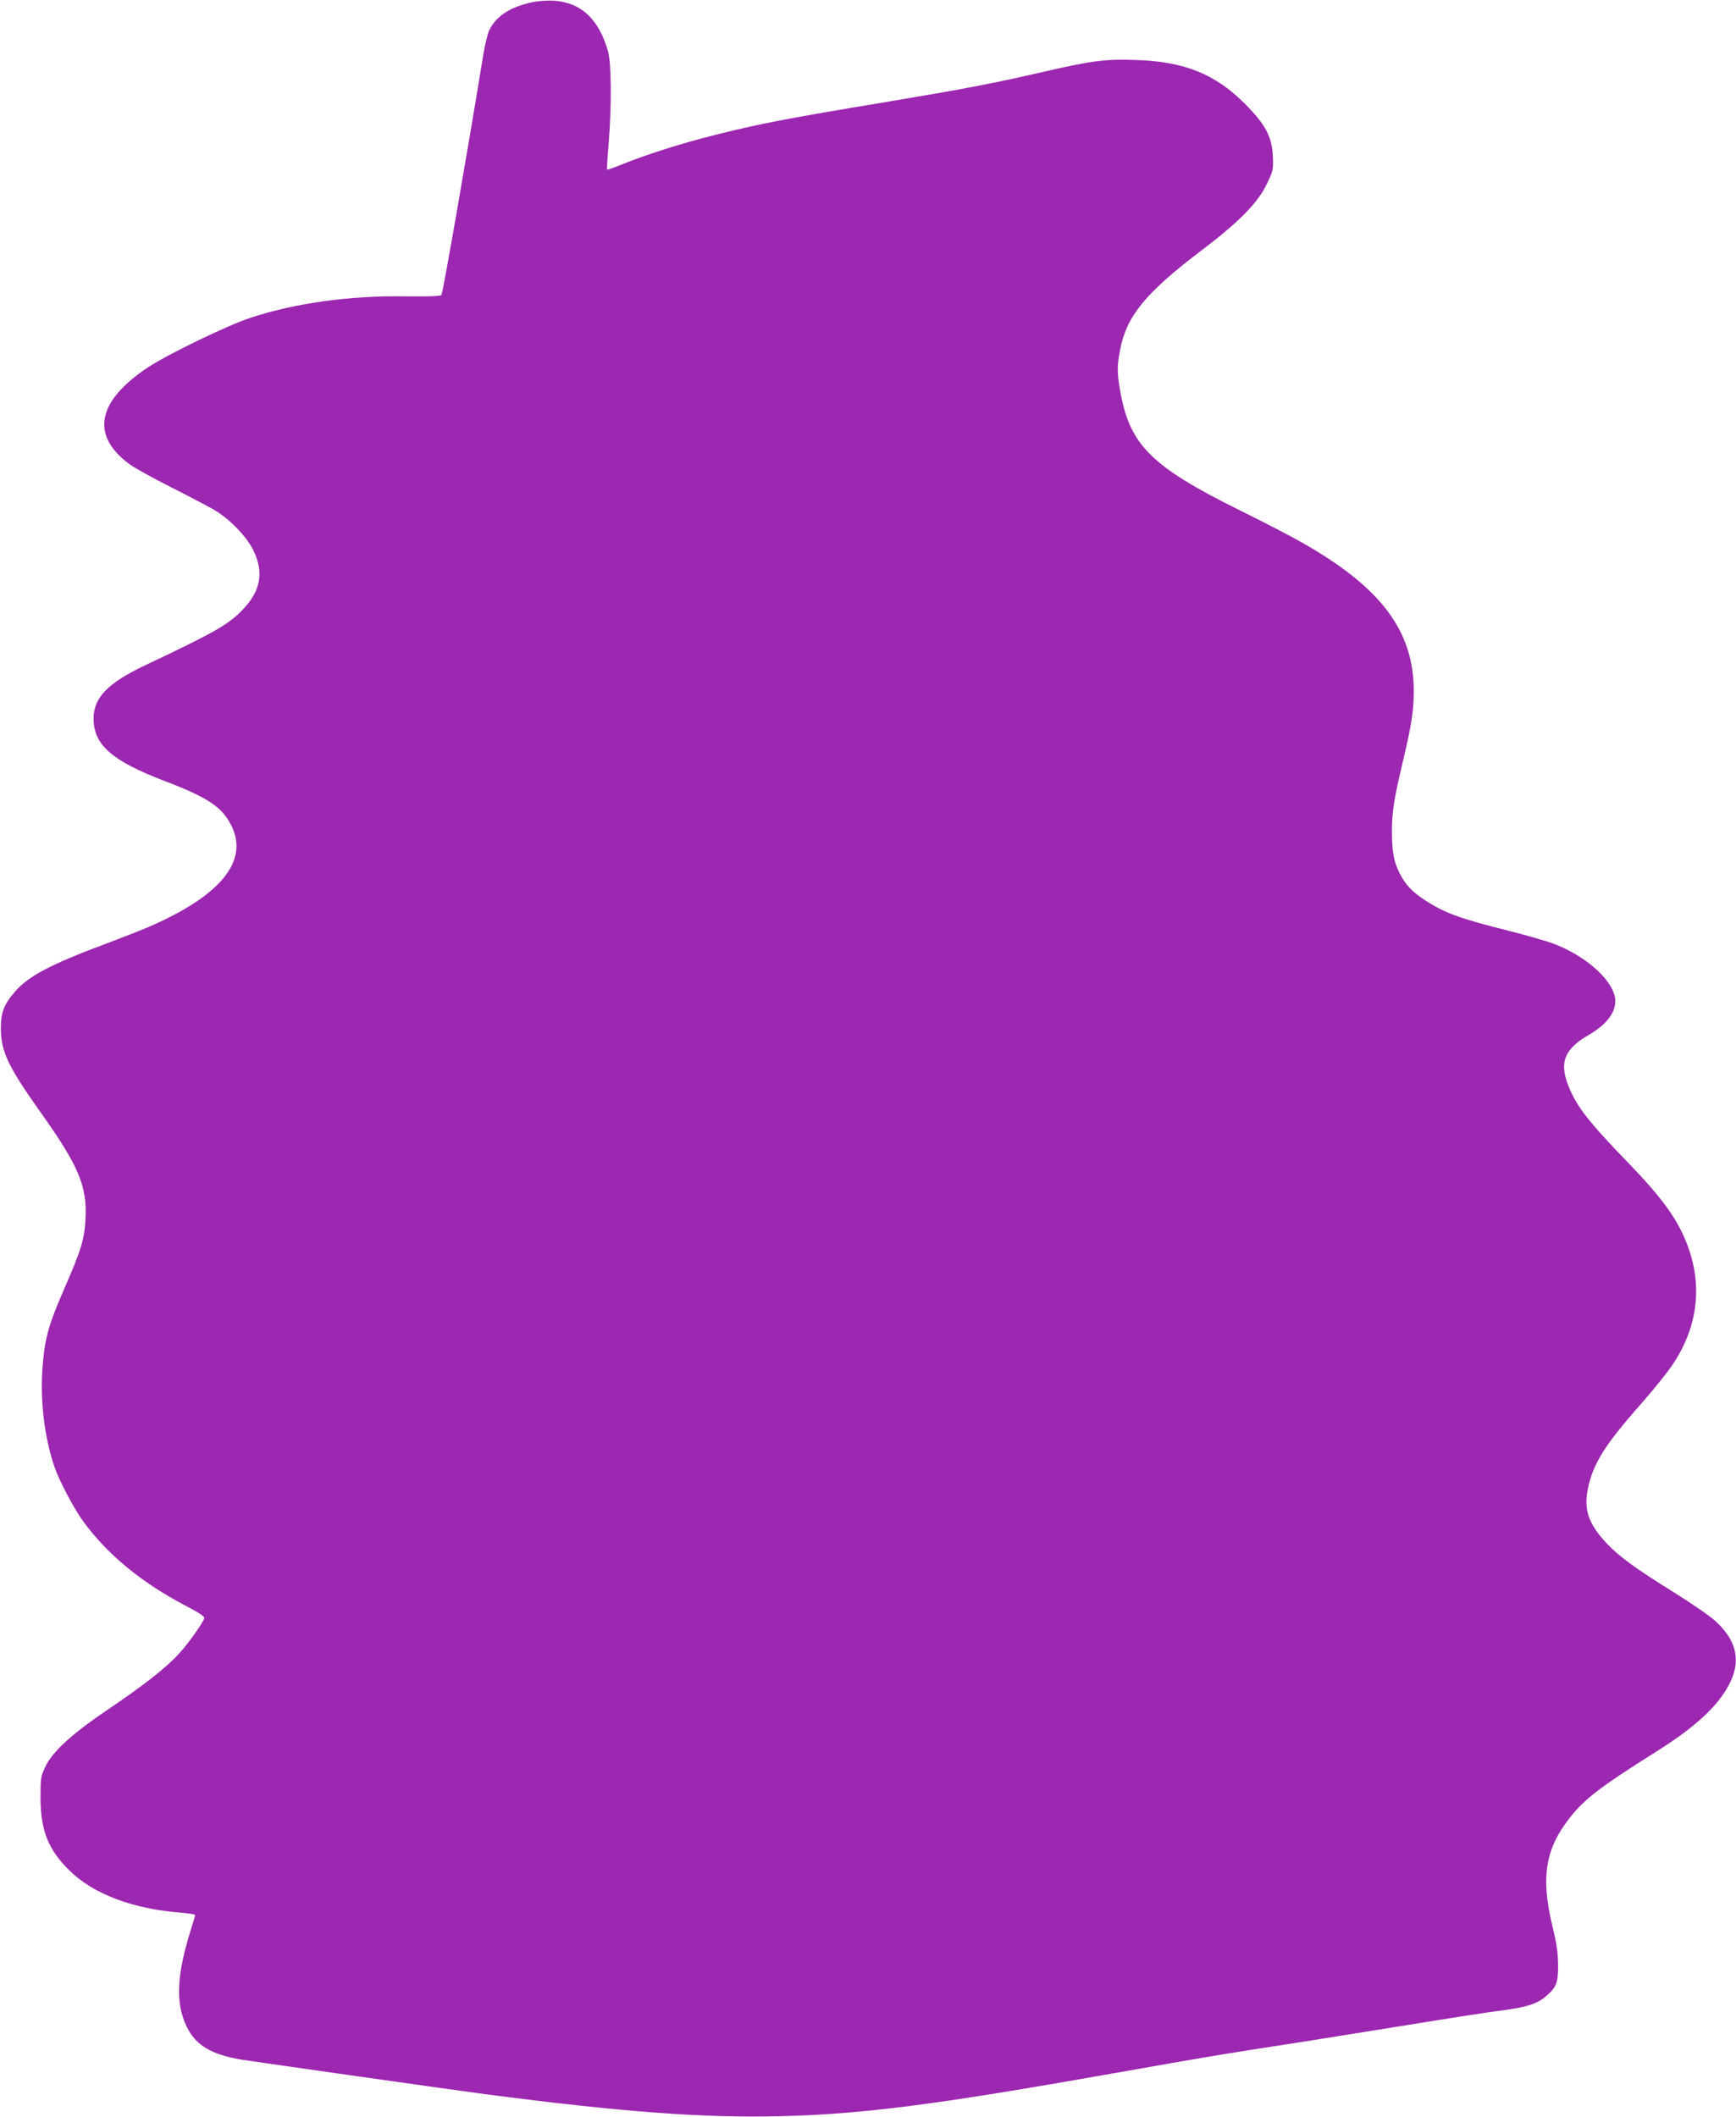 <?xml version="1.0" standalone="no"?>
<!DOCTYPE svg PUBLIC "-//W3C//DTD SVG 20010904//EN"
 "http://www.w3.org/TR/2001/REC-SVG-20010904/DTD/svg10.dtd">
<svg version="1.0" xmlns="http://www.w3.org/2000/svg"
 width="1050pt" height="1280pt" viewBox="0 0 1050 1280"
 preserveAspectRatio="xMidYMid meet">
<g transform="translate(0,1280) scale(0.1,-0.1)"
fill="#9c27b0" stroke="none">
<path d="M3212 12785 c-131 -29 -216 -87 -254 -171 -10 -23 -25 -86 -34 -140
-102 -626 -246 -1450 -254 -1458 -7 -7 -79 -10 -215 -8 -340 5 -666 -40 -938
-129 -138 -45 -498 -219 -620 -299 -311 -206 -351 -412 -114 -587 33 -24 146
-86 251 -139 105 -53 223 -115 261 -137 93 -55 195 -159 237 -244 64 -130 46
-242 -57 -352 -90 -97 -170 -142 -597 -344 -226 -107 -312 -196 -312 -322 0
-159 110 -255 425 -376 264 -100 353 -159 408 -271 108 -215 -65 -426 -504
-615 -44 -19 -159 -64 -255 -100 -332 -124 -466 -194 -549 -289 -67 -77 -86
-126 -86 -224 1 -139 44 -229 236 -500 236 -331 287 -453 276 -655 -6 -118
-27 -186 -127 -415 -93 -213 -118 -297 -131 -457 -19 -212 8 -442 72 -628 28
-80 118 -251 171 -323 149 -204 352 -371 626 -515 86 -45 112 -63 107 -75 -13
-33 -96 -150 -149 -208 -78 -87 -211 -191 -431 -340 -222 -150 -339 -257 -382
-350 -26 -55 -28 -68 -28 -184 1 -200 46 -314 174 -440 144 -143 385 -234 676
-256 47 -4 85 -10 85 -14 0 -4 -9 -36 -20 -71 -92 -286 -101 -462 -30 -606 55
-112 150 -168 332 -198 104 -16 1297 -186 1483 -210 815 -106 1305 -143 1770
-132 500 12 943 69 2005 257 600 106 664 117 1140 190 107 17 400 64 650 104
250 41 509 81 575 89 148 19 213 40 265 85 64 54 75 83 74 192 -1 71 -9 129
-34 230 -72 299 -44 470 107 661 90 113 183 184 516 394 211 132 341 245 418
362 105 160 88 298 -53 428 -32 30 -146 109 -254 176 -233 145 -329 215 -405
295 -111 118 -141 204 -115 331 31 151 101 264 321 513 75 85 161 192 191 237
168 250 188 526 59 797 -58 121 -147 238 -316 413 -249 257 -323 351 -372 475
-58 144 -25 225 126 312 100 58 157 130 157 201 0 112 -160 264 -362 344 -42
17 -167 53 -277 81 -301 75 -392 108 -513 187 -77 50 -118 94 -153 163 -35 70
-46 130 -46 255 0 117 13 196 66 420 53 223 65 302 66 425 0 366 -198 629
-681 902 -63 36 -233 124 -377 195 -532 264 -661 393 -718 721 -19 106 -19
151 0 247 38 203 155 345 490 599 228 173 341 287 396 401 40 83 41 89 38 168
-6 121 -44 193 -168 318 -180 181 -366 256 -656 266 -185 7 -266 -3 -549 -68
-335 -77 -474 -103 -961 -185 -608 -101 -765 -131 -1040 -200 -199 -50 -399
-113 -550 -173 -54 -22 -101 -39 -103 -37 -2 2 2 71 9 152 19 238 17 487 -3
562 -55 196 -164 298 -331 308 -42 2 -98 -2 -135 -11z"/>
</g>
</svg>
